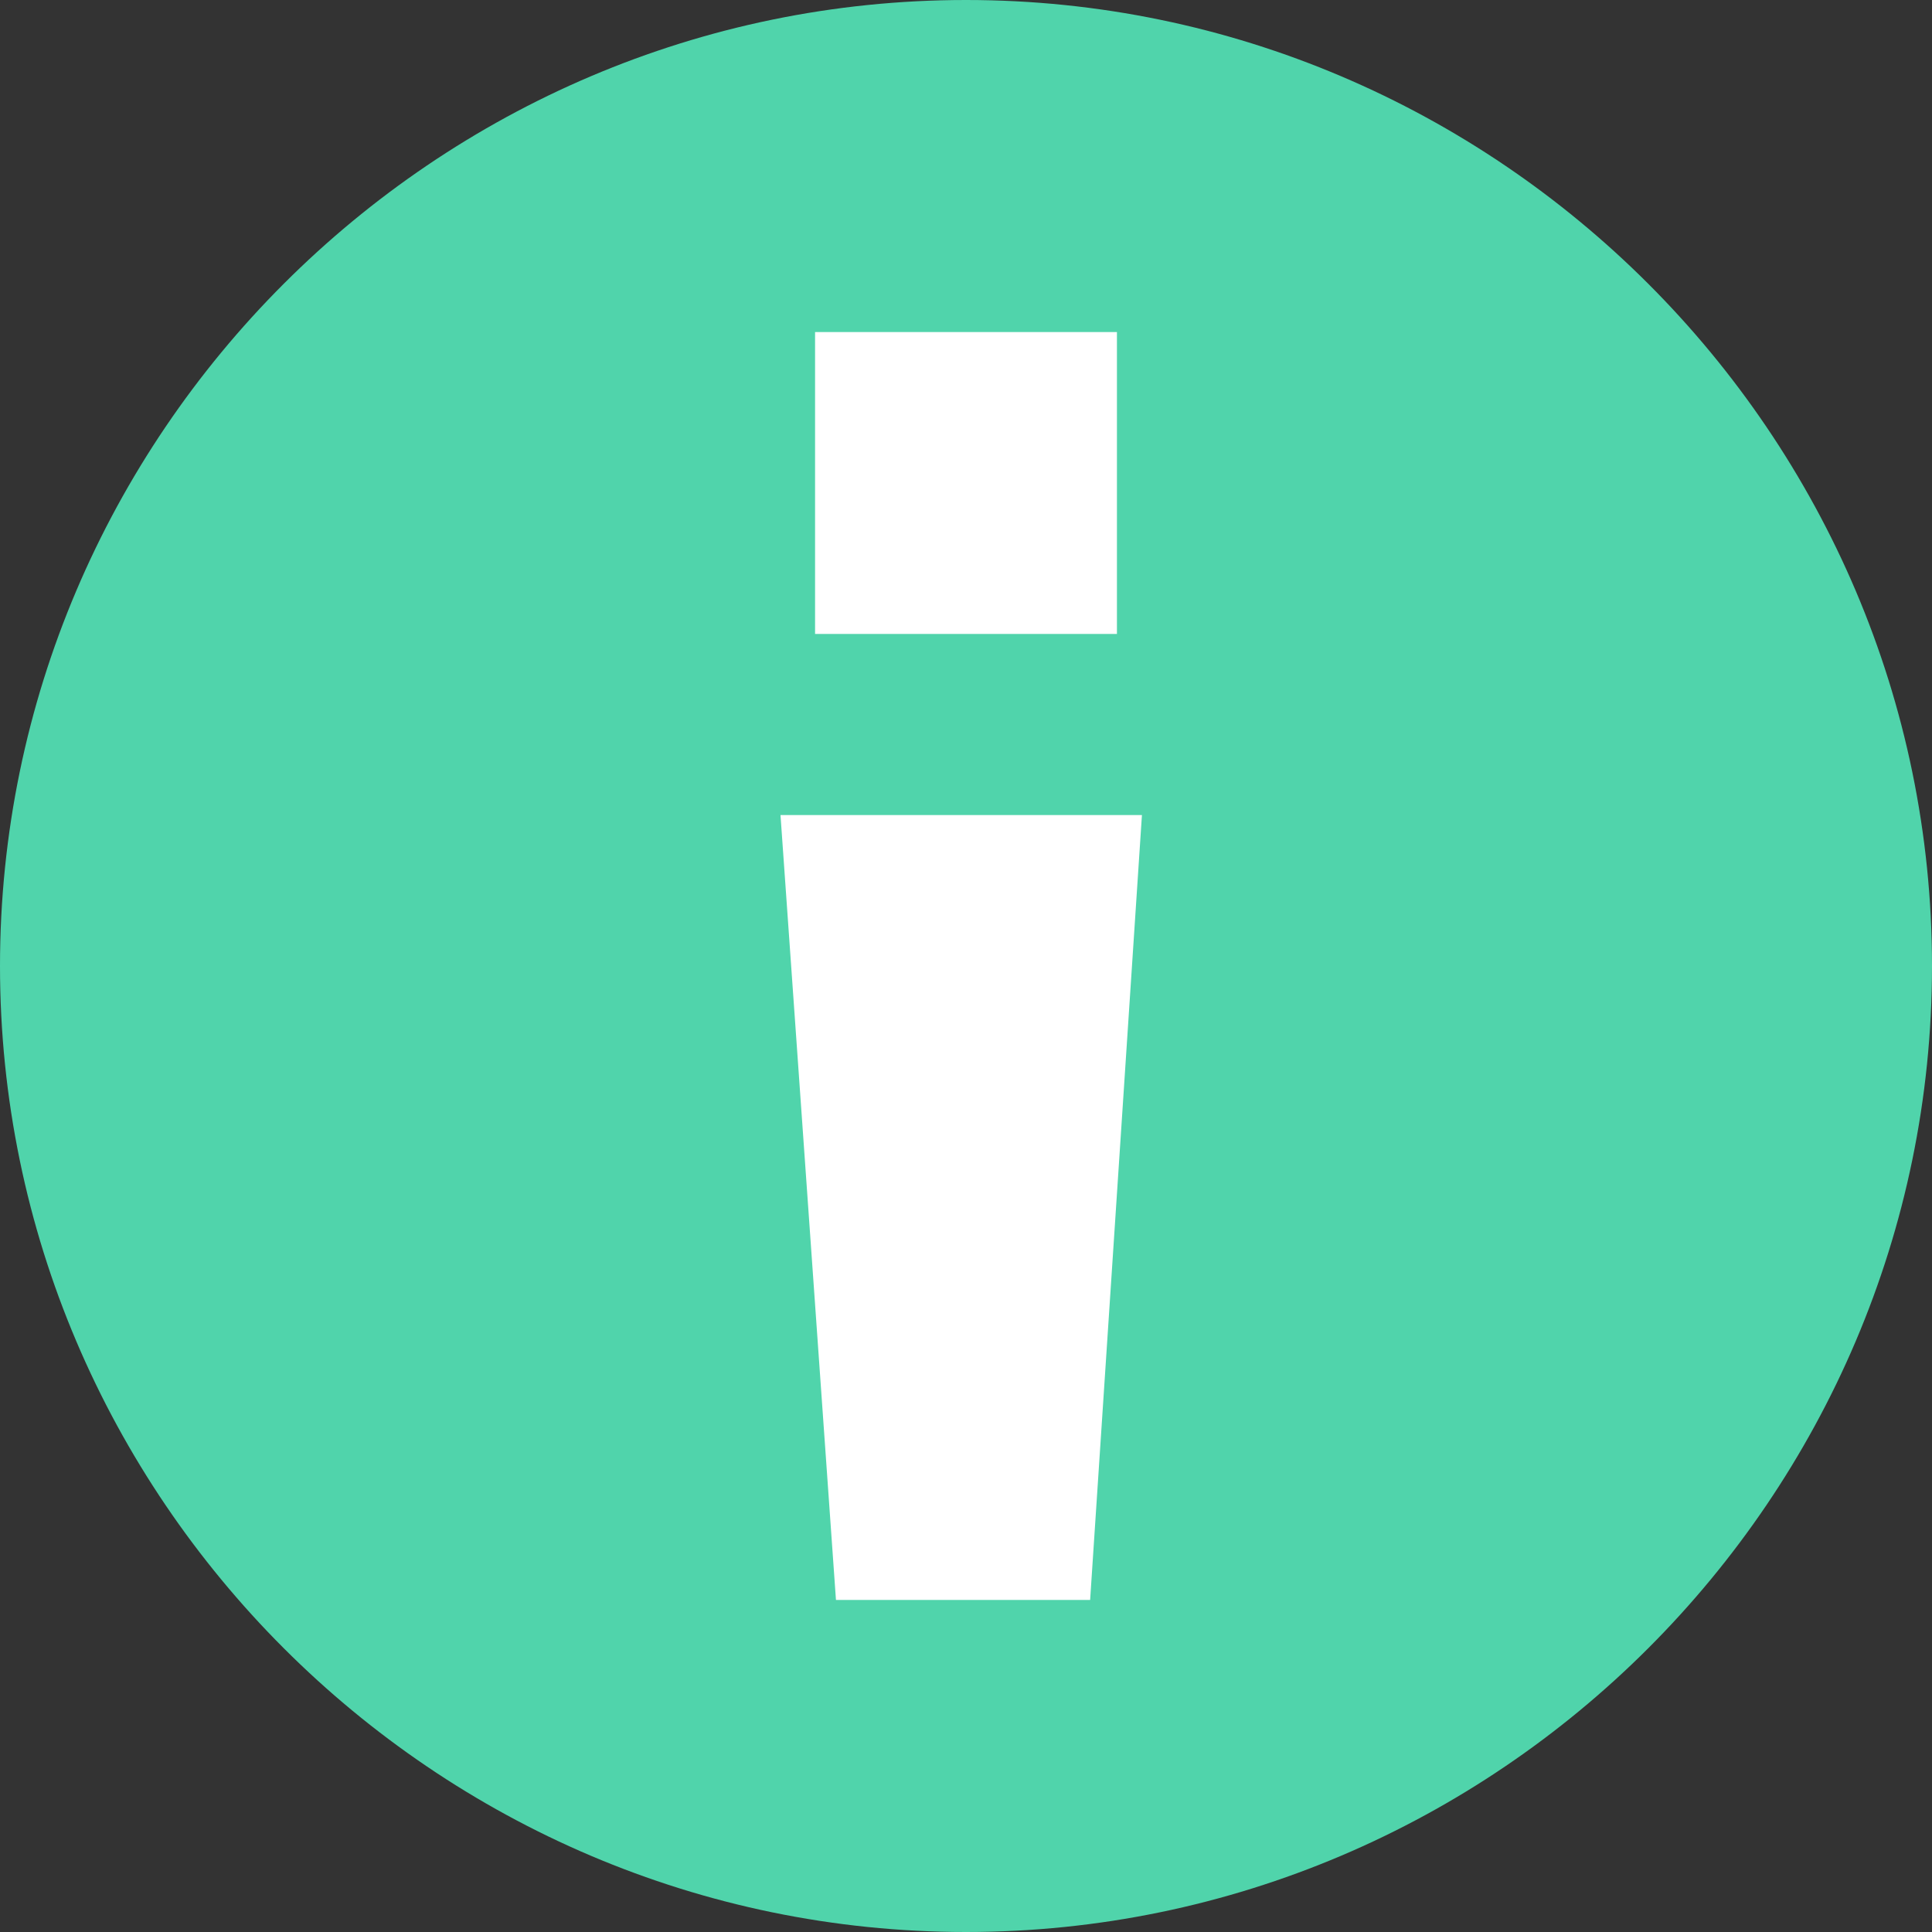 <?xml version="1.0" encoding="UTF-8"?>
<svg width="16px" height="16px" viewBox="0 0 16 16" version="1.1" xmlns="http://www.w3.org/2000/svg" xmlns:xlink="http://www.w3.org/1999/xlink">
    <rect x="0" y="0" width="16" height="16" fill="#333333" stroke="none"/>
    <!-- Generator: Sketch 63.1 (92452) - https://sketch.com -->
    <title>icon-提示备份 5</title>
    <desc>Created with Sketch.</desc>
    <g id="页面-1" stroke="none" stroke-width="1" fill="none" fill-rule="evenodd">
        <g id="icon-提示备份-5" fill-rule="nonzero">
            <path d="M8,0 C3.6,0 0,3.6 0,8 C0,12.4 3.6,16 8,16 C12.4,16 16,12.4 16,8 C16,3.6 12.4,0 8,0 Z" id="XMLID_298_" fill="#50D4AB"></path>
            <path d="M9.19,7 L8.794,13 L7.156,13 L6.732,7 L9.19,7 Z M9,3 L9,5 L7,5 L7,3 L9,3 Z" id="形状结合" stroke="#FFFFFF" stroke-width="0.5" fill="#FFFFFF"></path>
        </g>
    </g>
</svg>